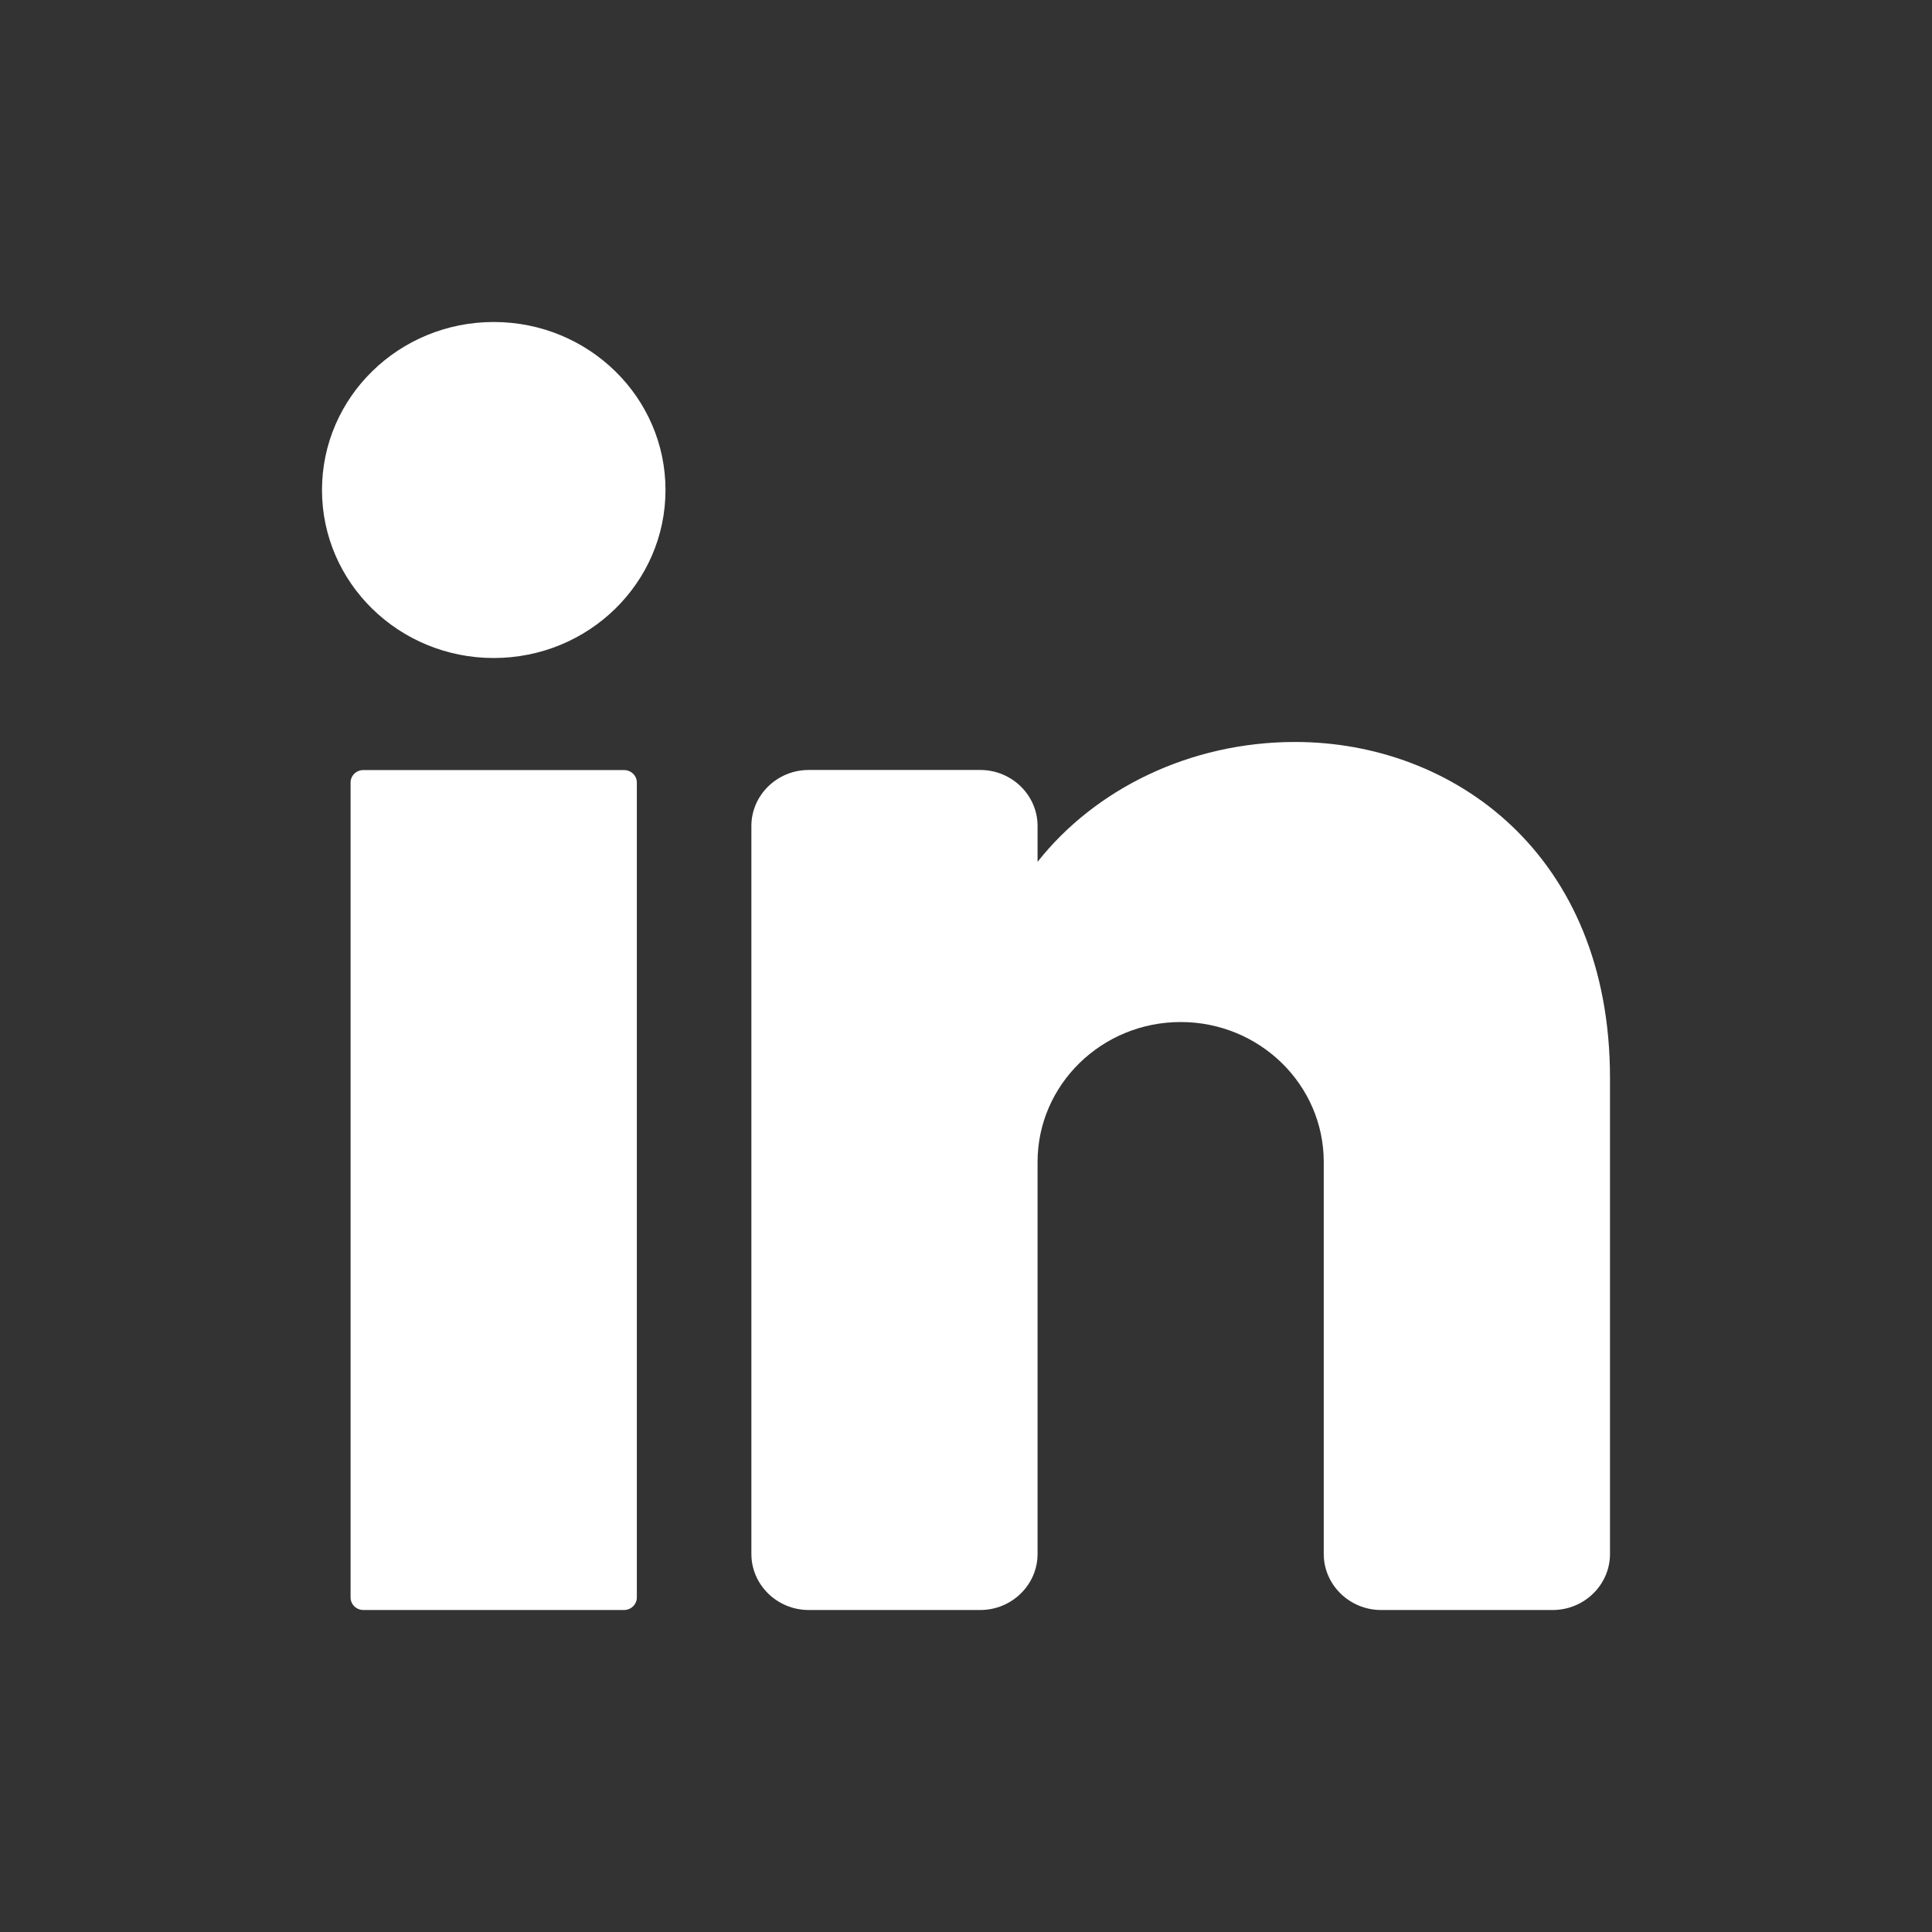 <svg width="24" height="24" viewBox="0 0 24 24" fill="none" xmlns="http://www.w3.org/2000/svg">
<rect x="0" y="0" width="24" height="24" fill="#333333" stroke="none"/>
<g id="LinkedIn">
<g id="Vector">
<path d="M6.133 8.174C7.312 8.174 8.267 7.24 8.267 6.087C8.267 4.934 7.312 4 6.133 4C4.955 4 4 4.934 4 6.087C4 7.24 4.955 8.174 6.133 8.174Z" fill="white"/>
<path d="M7.752 9.566H4.514C4.426 9.566 4.355 9.635 4.355 9.721V19.844C4.355 19.93 4.426 20 4.514 20H7.752C7.84 20 7.911 19.93 7.911 19.844V9.721C7.911 9.635 7.84 9.566 7.752 9.566Z" fill="white"/>
<path d="M20 13.391V19.304C20 19.687 19.68 20 19.289 20H17.155C16.765 20 16.444 19.687 16.444 19.304V14.434C16.444 13.475 15.648 12.696 14.667 12.696C13.686 12.696 12.889 13.475 12.889 14.434V19.304C12.889 19.687 12.569 20 12.178 20H10.045C9.654 20 9.334 19.687 9.334 19.304V10.26C9.334 9.878 9.654 9.565 10.045 9.565H12.178C12.569 9.565 12.889 9.878 12.889 10.26V10.706C13.601 9.804 14.778 9.217 16.089 9.217C18.052 9.217 20 10.609 20 13.391Z" fill="white"/>
</g>
</g>
</svg>
